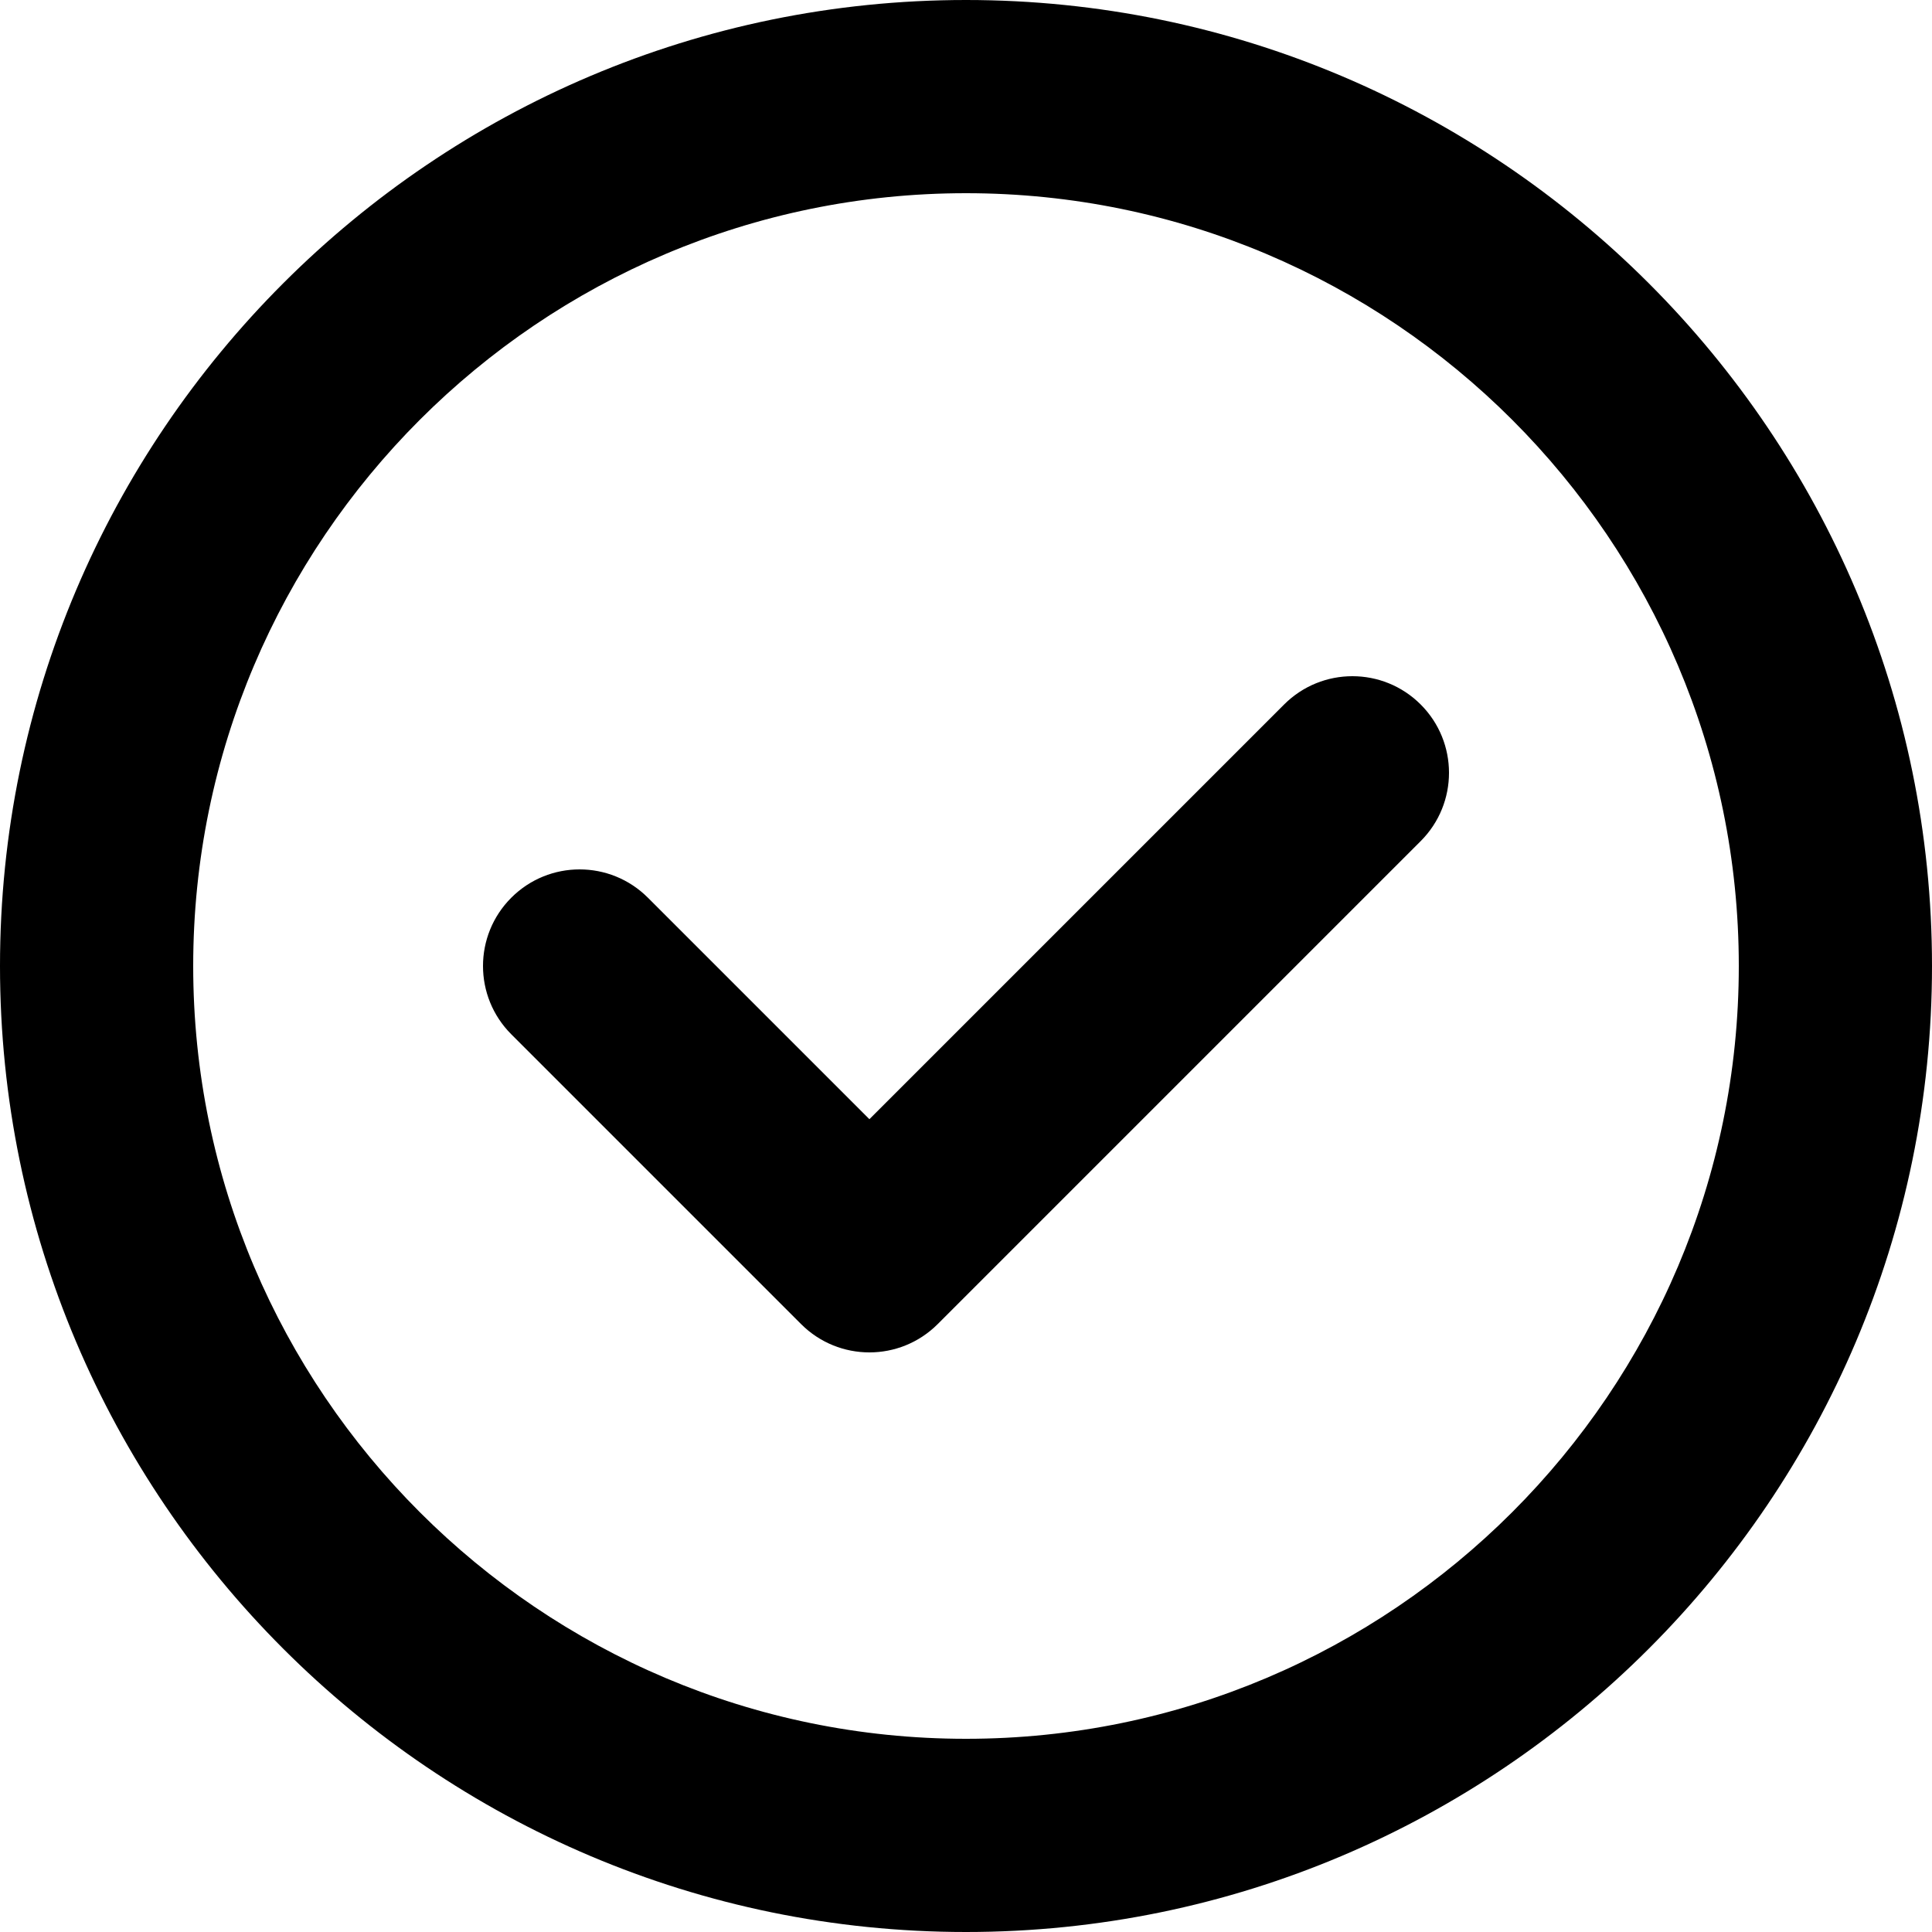 <?xml version="1.0" encoding="UTF-8"?>
<svg xmlns="http://www.w3.org/2000/svg" height="512" viewBox="0 0 512 512" width="512">
  <path d="m376.5 186.7c10 10 10 26.2 0 36.2l-128 128c-5 5-11.55 7.5-18.1 7.5s-13.1-2.5-18.1-7.5l-76.8-76.8c-10-10-10-26.2 0-36.2s26.2-10 36.2 0l58.7 58.7 109.9-109.9c10-10 26.2-10 36.2 0zm135.5 69.3c0 141.163-114.837 256-256 256s-256-114.837-256-256 114.838-256 256-256 256 114.838 256 256zm-51.2 0c0-112.925-91.875-204.8-204.8-204.8s-204.8 91.875-204.8 204.8 91.875 204.8 204.8 204.8 204.8-91.875 204.8-204.8z"></path>
</svg>
